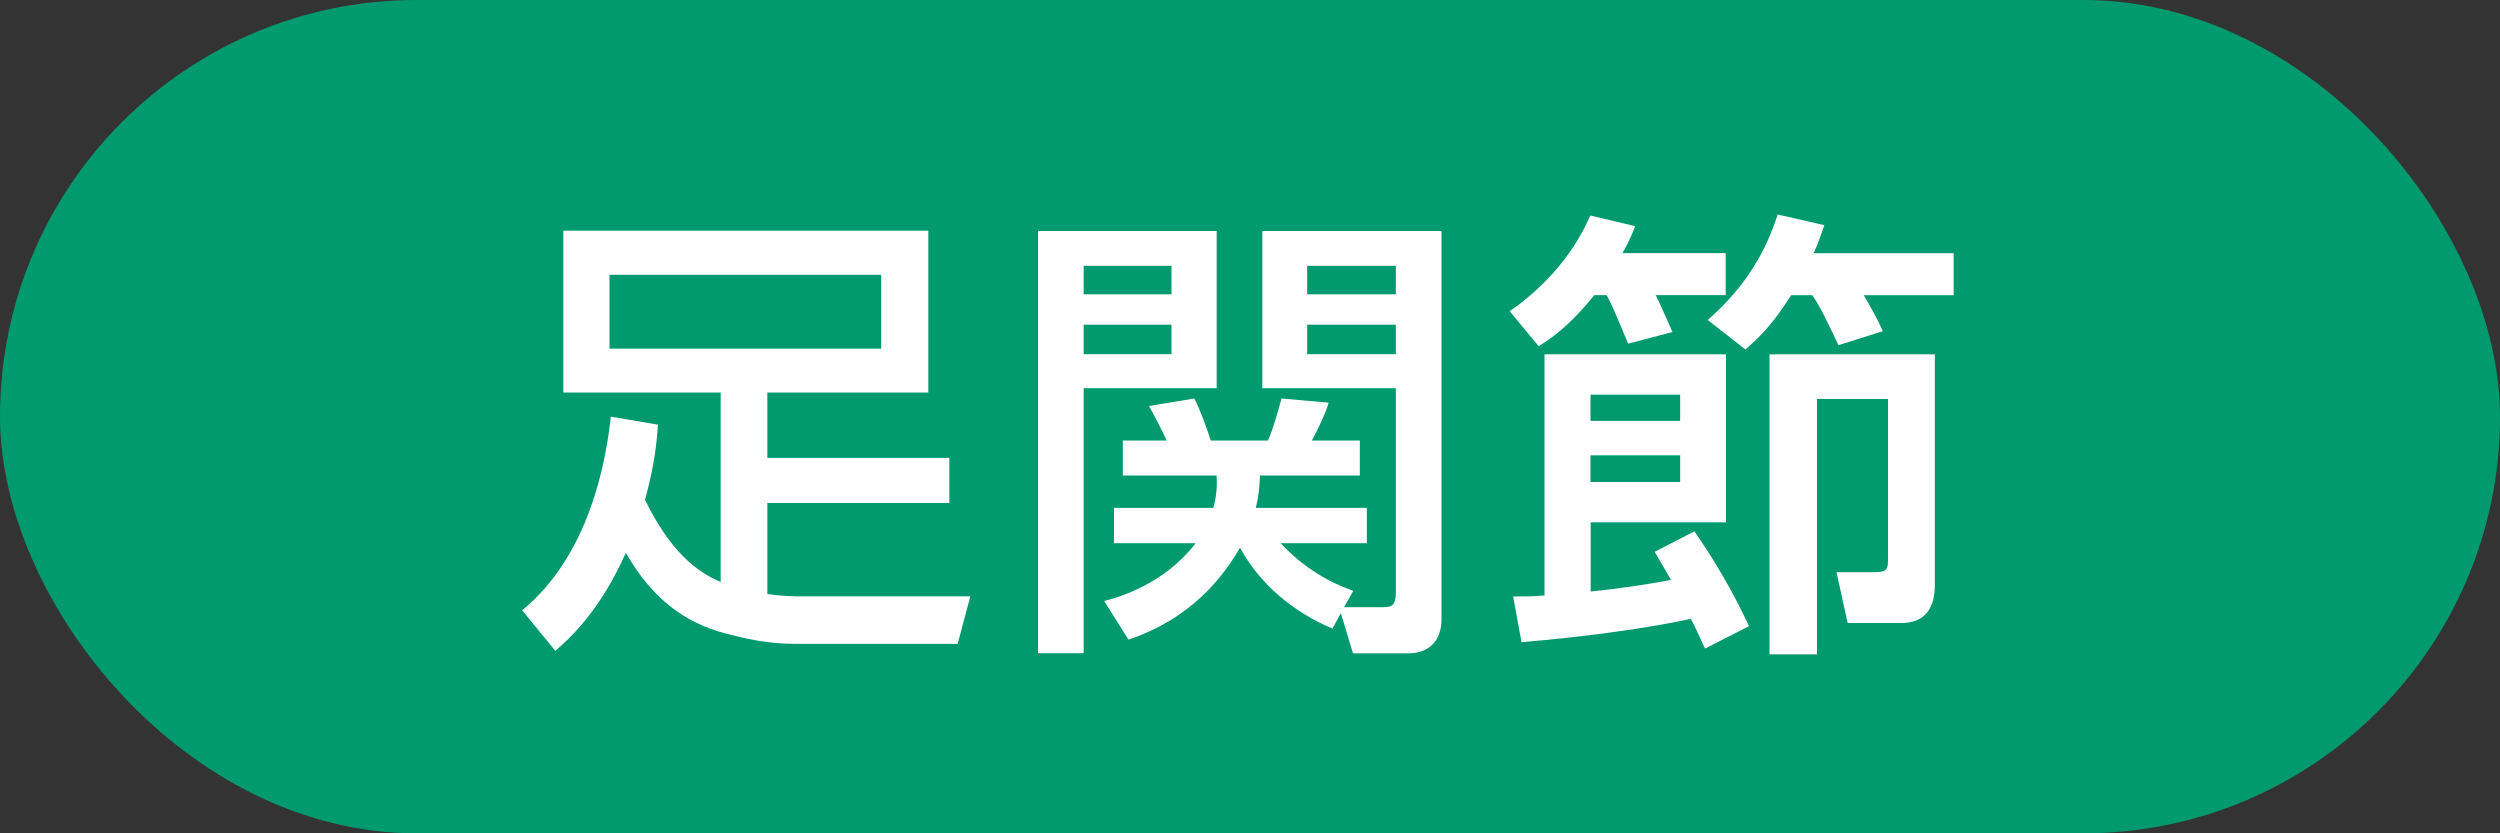<?xml version="1.0" encoding="UTF-8"?><svg id="Layer_2" xmlns="http://www.w3.org/2000/svg" width="150" height="50" viewBox="0 0 150 50"><rect x="0" y="0" width="150" height="50" fill="#333333" stroke="none"/><defs><style>.cls-1{fill:#009a6e;}.cls-1,.cls-2{stroke-width:0px;}.cls-2{fill:#fff;}</style></defs><g id="text"><rect class="cls-1" x="0" y="0" width="150" height="50" rx="25" ry="25"/><path class="cls-2" d="M39.48,25.48c-.08,1.09-.2,2.38-.78,4.51,1.51,3.08,3.05,4.29,4.54,4.93v-11.37h-9.44v-9.71h21.9v9.71h-9.66v3.92h10.92v2.71h-10.92v5.46c.95.14,1.71.14,1.96.14h10.22l-.76,2.85h-9.8c-1.62,0-2.91-.31-4.12-.62-2.46-.64-4.42-2.1-5.99-4.84-1.57,3.53-3.42,5.18-4.23,5.88l-1.99-2.43c4-3.3,5.01-8.79,5.32-11.62l2.83.48ZM36.57,16.49v4.43h16.3v-4.43h-16.3Z"/><path class="cls-2" d="M62.28,13.86h10.72v9.43h-7.98v15.9h-2.74V13.86ZM65.02,15.95v1.71h5.27v-1.71h-5.27ZM65.02,19.48v1.77h5.27v-1.77h-5.27ZM79.94,37.71c-2.35-.98-4.37-2.69-5.54-4.85-2.24,3.89-5.35,5.04-6.69,5.52l-1.46-2.32c.87-.22,3.61-1.01,5.49-3.47h-4.9v-2.12h5.96c.22-.79.22-1.35.2-1.94h-5.63v-2.1h2.63c-.25-.56-.78-1.57-1.06-2.07l2.72-.45c.36.7.81,1.93.98,2.52h3.44c.31-.67.67-1.99.81-2.52l2.83.25c-.14.53-.62,1.57-1.01,2.27h2.88v2.1h-5.99c-.03.67-.06,1.15-.25,1.94h6.66v2.12h-5.18c1.43,1.51,2.91,2.35,4.37,2.86l-.56.98h2.41c.48,0,.7-.17.7-.87v-12.27h-8.01v-9.43h10.75v23.32c0,.98-.5,2.02-2.01,2.02h-3.3l-.73-2.41-.5.92ZM78.43,15.95v1.71h5.32v-1.71h-5.32ZM78.43,19.48v1.77h5.32v-1.77h-5.32Z"/><path class="cls-2" d="M95.65,17.72c-1.59,1.96-2.66,2.63-3.33,3.05l-1.74-2.1c1.68-1.15,3.67-3.05,4.84-5.74l2.69.64c-.2.53-.39.95-.76,1.62h6.19v2.52h-4.2c.2.36.78,1.71,1.01,2.21l-2.66.7c-.87-2.07-.98-2.33-1.29-2.91h-.76ZM102.29,38.89c-.42-.9-.53-1.18-.84-1.76-2.38.53-6.41,1.09-10.16,1.4l-.5-2.74c.7,0,1.12,0,1.88-.06v-14.47h10.89v10.08h-8.12v4.15c1.43-.14,3.45-.42,4.82-.7-.25-.42-.45-.78-.98-1.68l2.38-1.23c1.03,1.46,2.24,3.45,3.28,5.69l-2.63,1.34ZM95.43,23.68v1.57h5.38v-1.57h-5.38ZM95.43,27.32v1.6h5.38v-1.6h-5.38ZM107.47,17.72c-1.23,1.91-1.96,2.55-2.74,3.25l-2.27-1.77c2.35-2.04,3.53-4.23,4.2-6.33l2.8.64c-.2.59-.34,1.01-.64,1.68h8.4v2.52h-5.4c.31.5.9,1.57,1.15,2.16l-2.66.84c-.98-2.05-1.09-2.27-1.57-3h-1.26ZM116.09,21.25v13.75c0,.59,0,2.38-2.01,2.38h-3.22l-.67-3.05h2.3c.79,0,.79-.22.79-.87v-9.52h-4.26v15.32h-2.85v-18h9.94Z"/></g></svg>